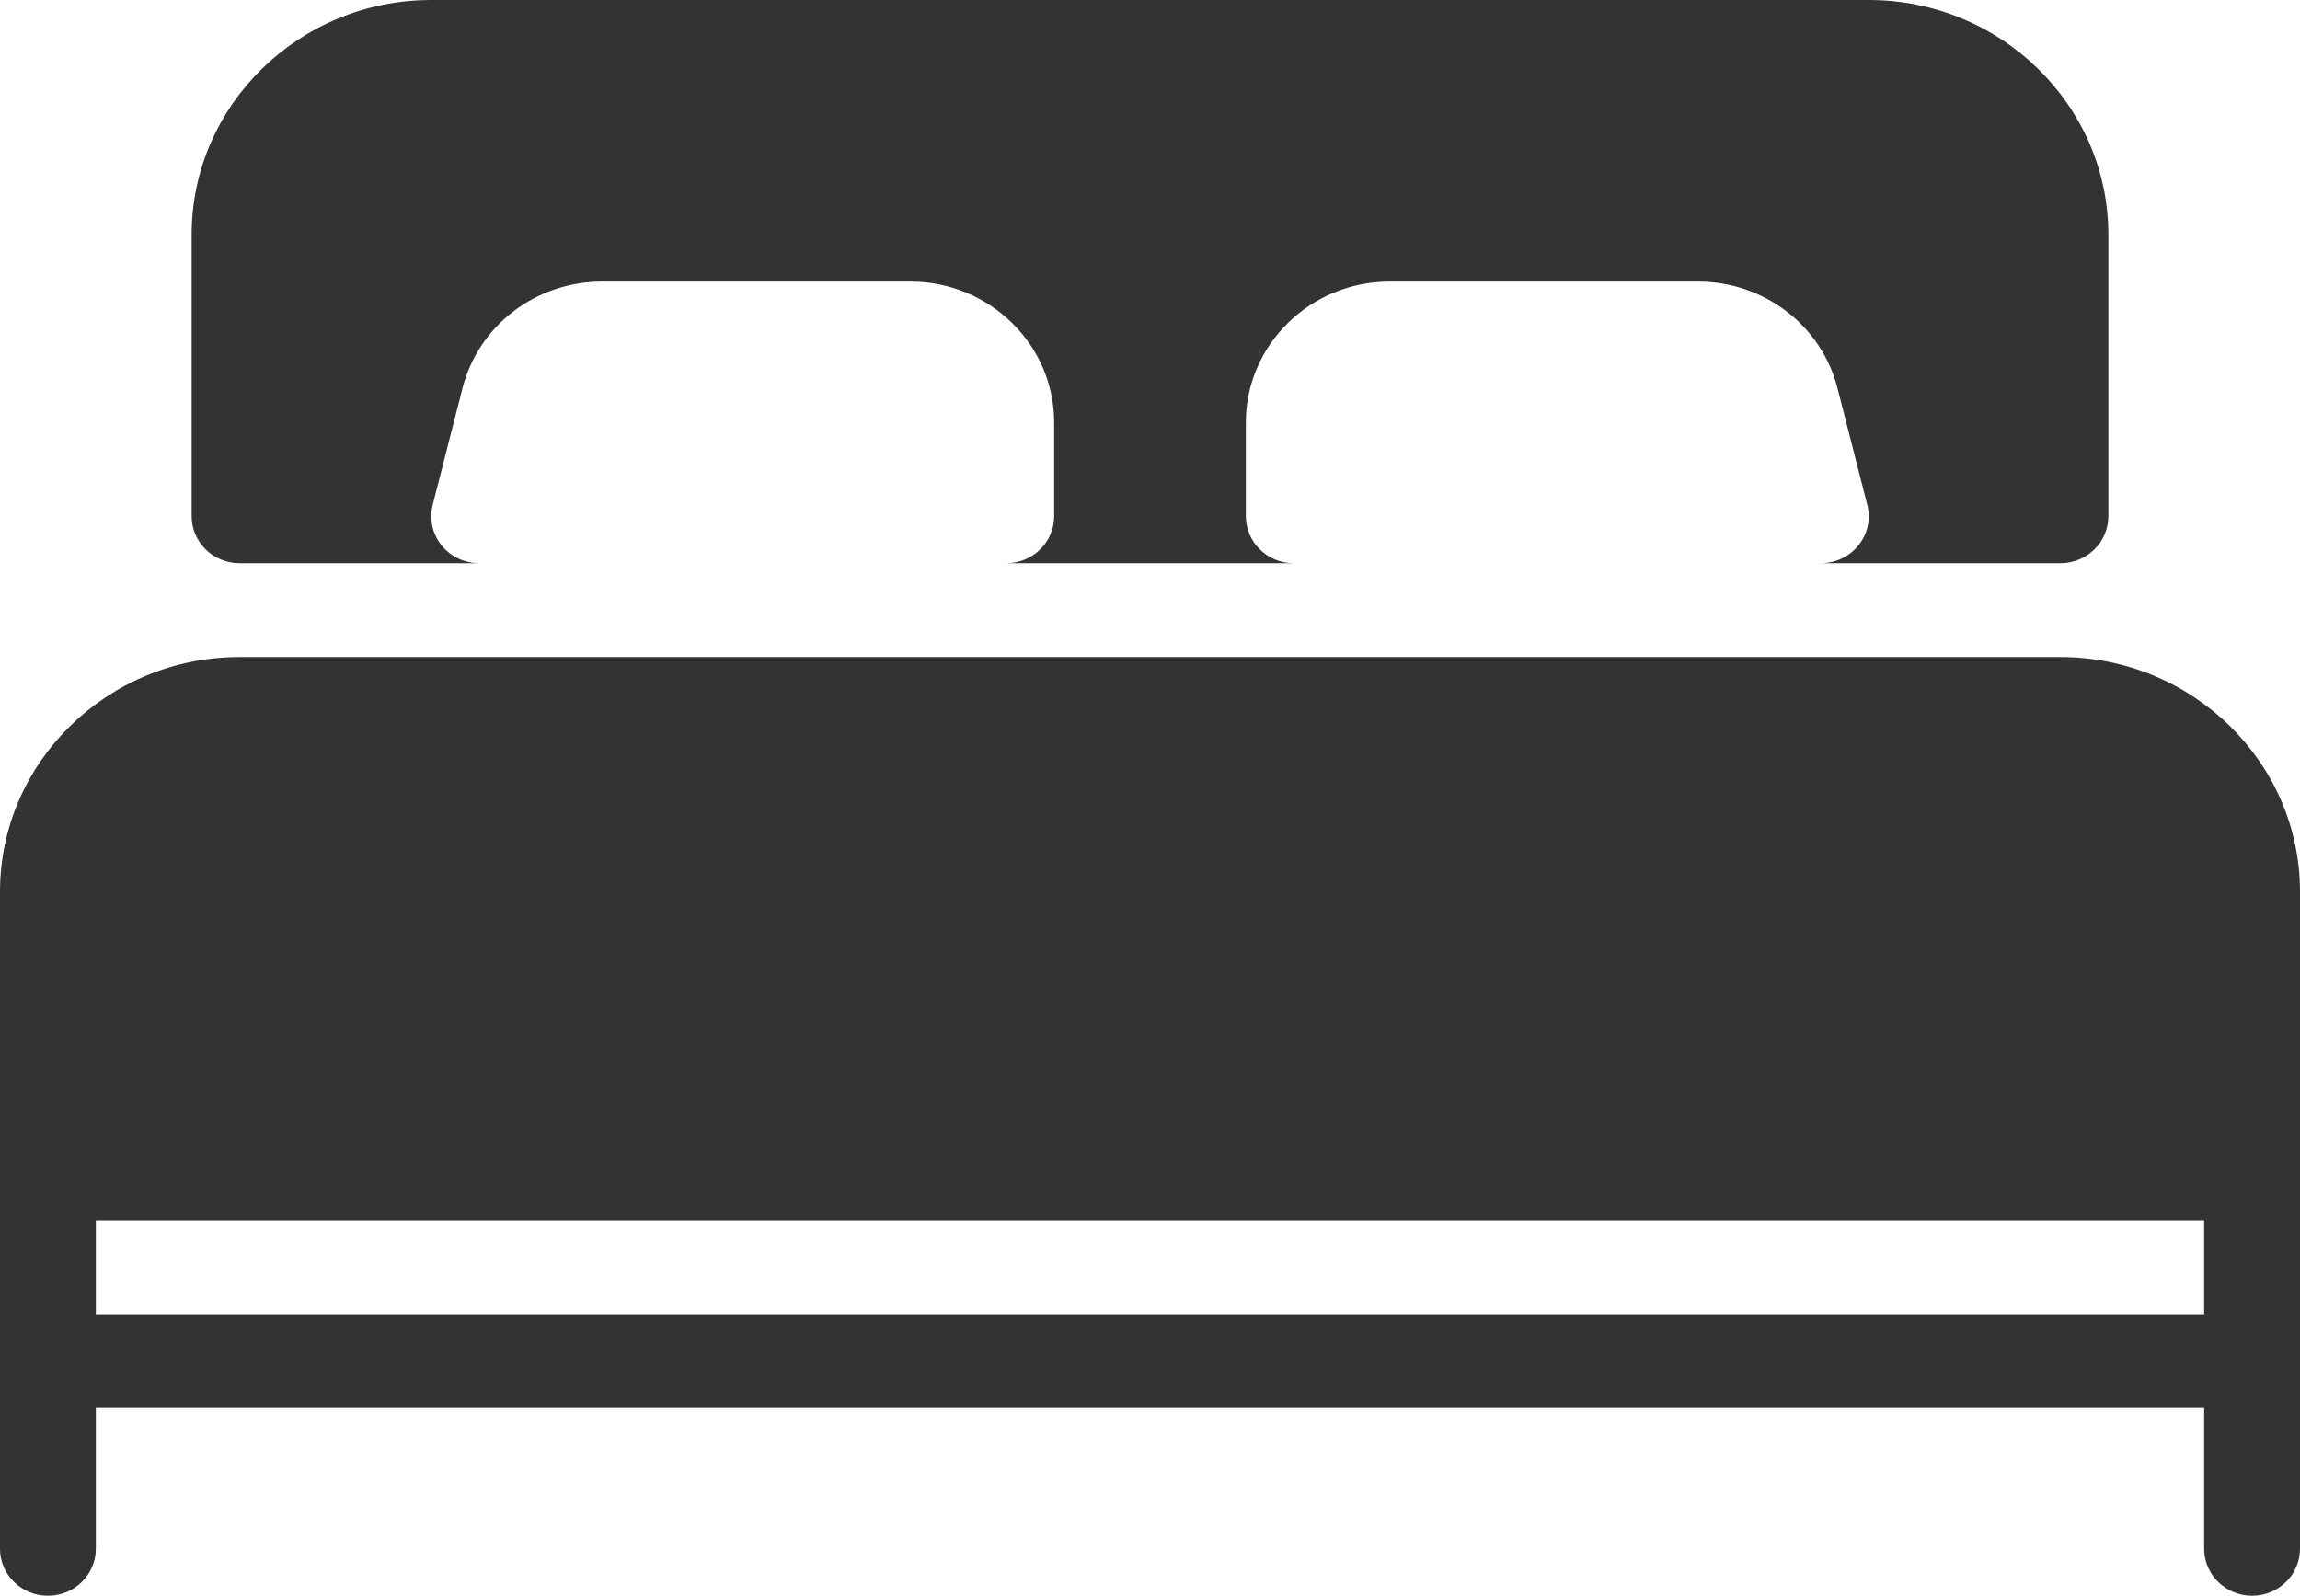 <svg width="49" height="34" viewBox="0 0 49 34" fill="none" xmlns="http://www.w3.org/2000/svg">
<path d="M43.896 14H5.104C2.291 14 0 16.244 0 19V33C0 33.552 0.457 34 1.021 34C1.584 34 2.042 33.552 2.042 33V30H46.958V33C46.958 33.552 47.416 34 47.979 34C48.543 34 49 33.552 49 33V19C49 16.244 46.709 14 43.896 14ZM46.958 28H2.042V26H46.958V28ZM5.104 12H10.208C9.894 12 9.598 11.858 9.404 11.616C9.21 11.374 9.143 11.058 9.218 10.758L9.853 8.272C10.194 6.934 11.417 6 12.824 6H19.396C21.084 6 22.458 7.346 22.458 9V11C22.458 11.552 22.001 12 21.438 12H27.562C26.999 12 26.542 11.552 26.542 11V9C26.542 7.346 27.916 6 29.604 6H36.176C37.583 6 38.806 6.934 39.147 8.272L39.782 10.758C39.859 11.056 39.79 11.374 39.596 11.616C39.402 11.858 39.106 12 38.792 12H43.896C44.459 12 44.917 11.552 44.917 11V5C44.917 2.244 42.626 0 39.812 0H9.188C6.374 0 4.083 2.244 4.083 5V11C4.083 11.552 4.541 12 5.104 12Z" fill="black" fill-opacity="0.8"/>
</svg>
